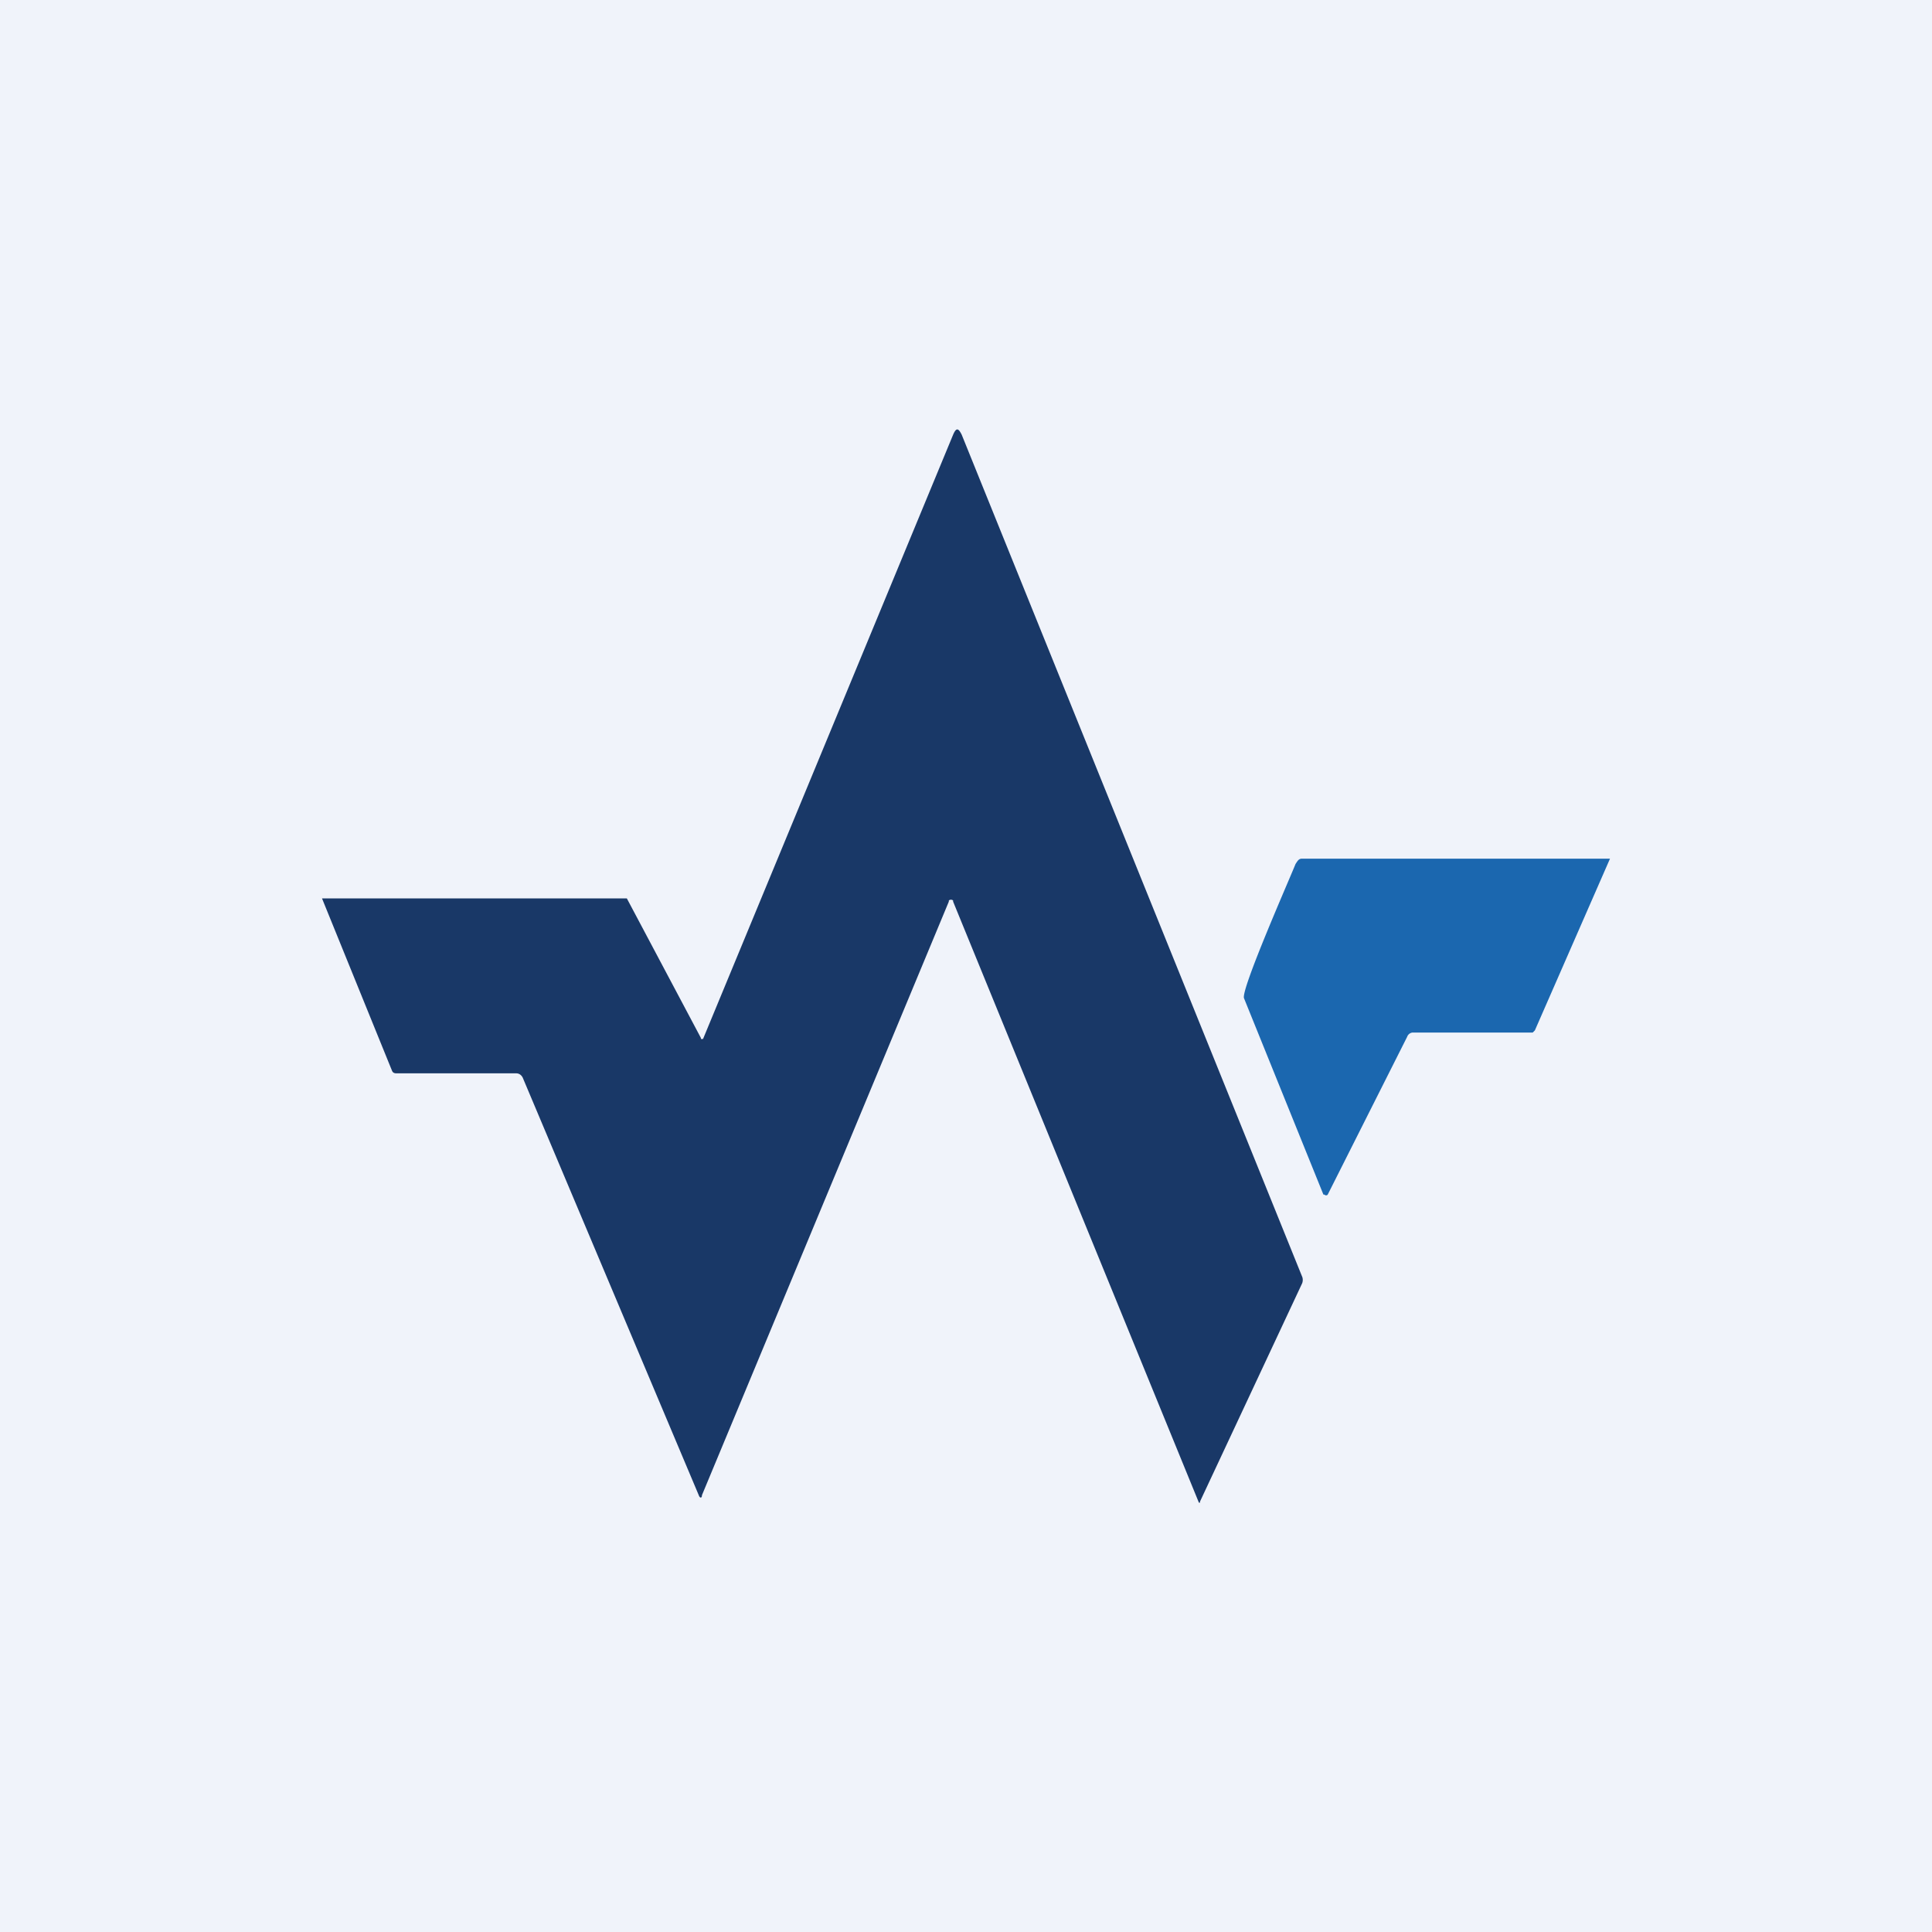 <!-- by TradingView --><svg width="18" height="18" viewBox="0 0 18 18" xmlns="http://www.w3.org/2000/svg"><path fill="#F0F3FA" d="M0 0h18v18H0z"/><path d="M6.53 9.68h.02l2.33-5.63c.03-.07.05-.06.08 0l3.17 7.84c.01.02.01.05 0 .07l-.95 2.03V14h-.01L8.88 8.4v-.01a.03.03 0 0 0-.04 0v.01l-2.3 5.53c0 .03-.02.03-.03 0l-1.64-3.89c-.01-.02-.03-.04-.06-.04H3.7c-.02 0-.04 0-.05-.03L3 8.37h2.84l.69 1.3Z" fill="#193867"/><path d="M14.26 9.62h-1.1a.06.06 0 0 0-.05.04l-.74 1.47a.02.02 0 0 1-.03 0h-.01l-.74-1.83c-.03-.08.42-1.1.48-1.25.02-.03.03-.05.06-.05H15l-.7 1.6-.02.02h-.02Z" fill="#1B67AF"/></svg>